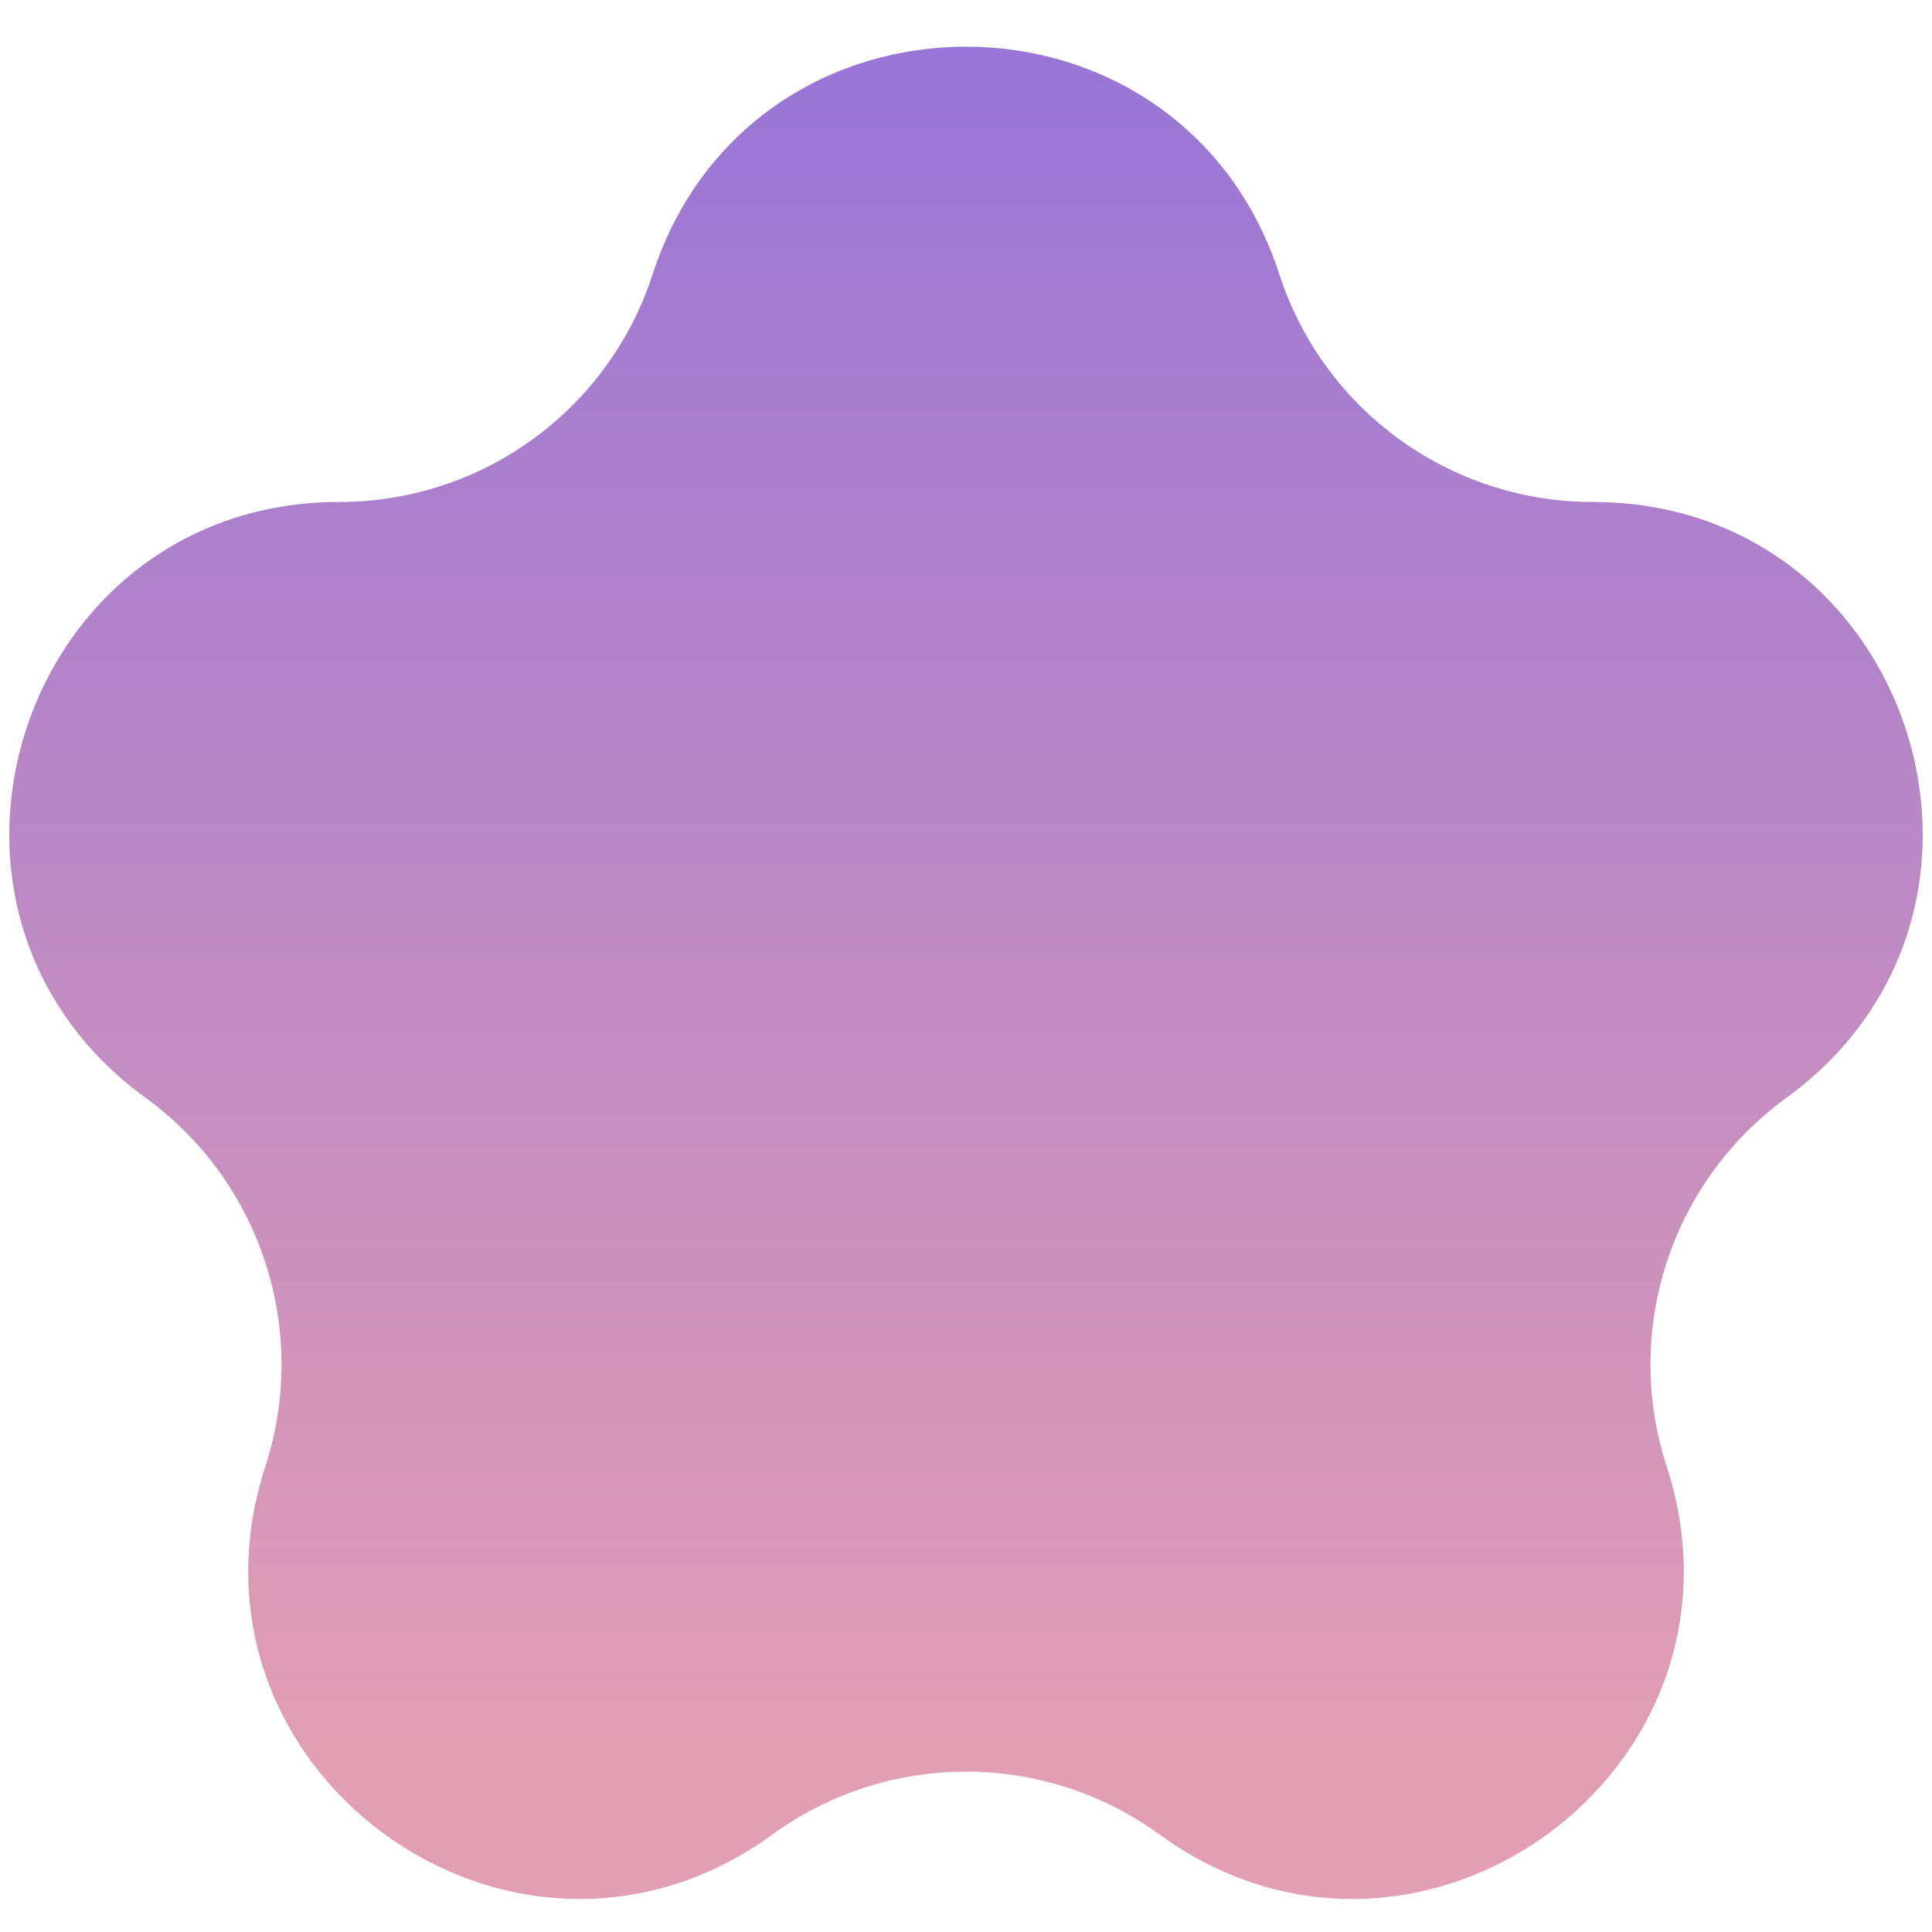 <svg width="28" height="28" viewBox="0 0 28 28" fill="none" xmlns="http://www.w3.org/2000/svg">
<path d="M9.459 3.975C10.888 -0.423 17.112 -0.423 18.541 3.975C19.18 5.943 21.013 7.275 23.082 7.275C27.707 7.275 29.63 13.193 25.888 15.912C24.215 17.128 23.515 19.283 24.154 21.25C25.583 25.649 20.548 29.307 16.806 26.588C15.133 25.372 12.867 25.372 11.194 26.588C7.452 29.307 2.417 25.649 3.846 21.25C4.485 19.283 3.785 17.128 2.112 15.912C-1.63 13.193 0.293 7.275 4.918 7.275C6.987 7.275 8.82 5.943 9.459 3.975Z" fill="url(#paint0_linear_674_1800)"/>
<defs>
<linearGradient id="paint0_linear_674_1800" x1="14" y1="-10" x2="14" y2="40" gradientUnits="userSpaceOnUse">
<stop stop-color="#7863E6"/>
<stop offset="0.71" stop-color="#E29EB2"/>
</linearGradient>
</defs>
</svg>
